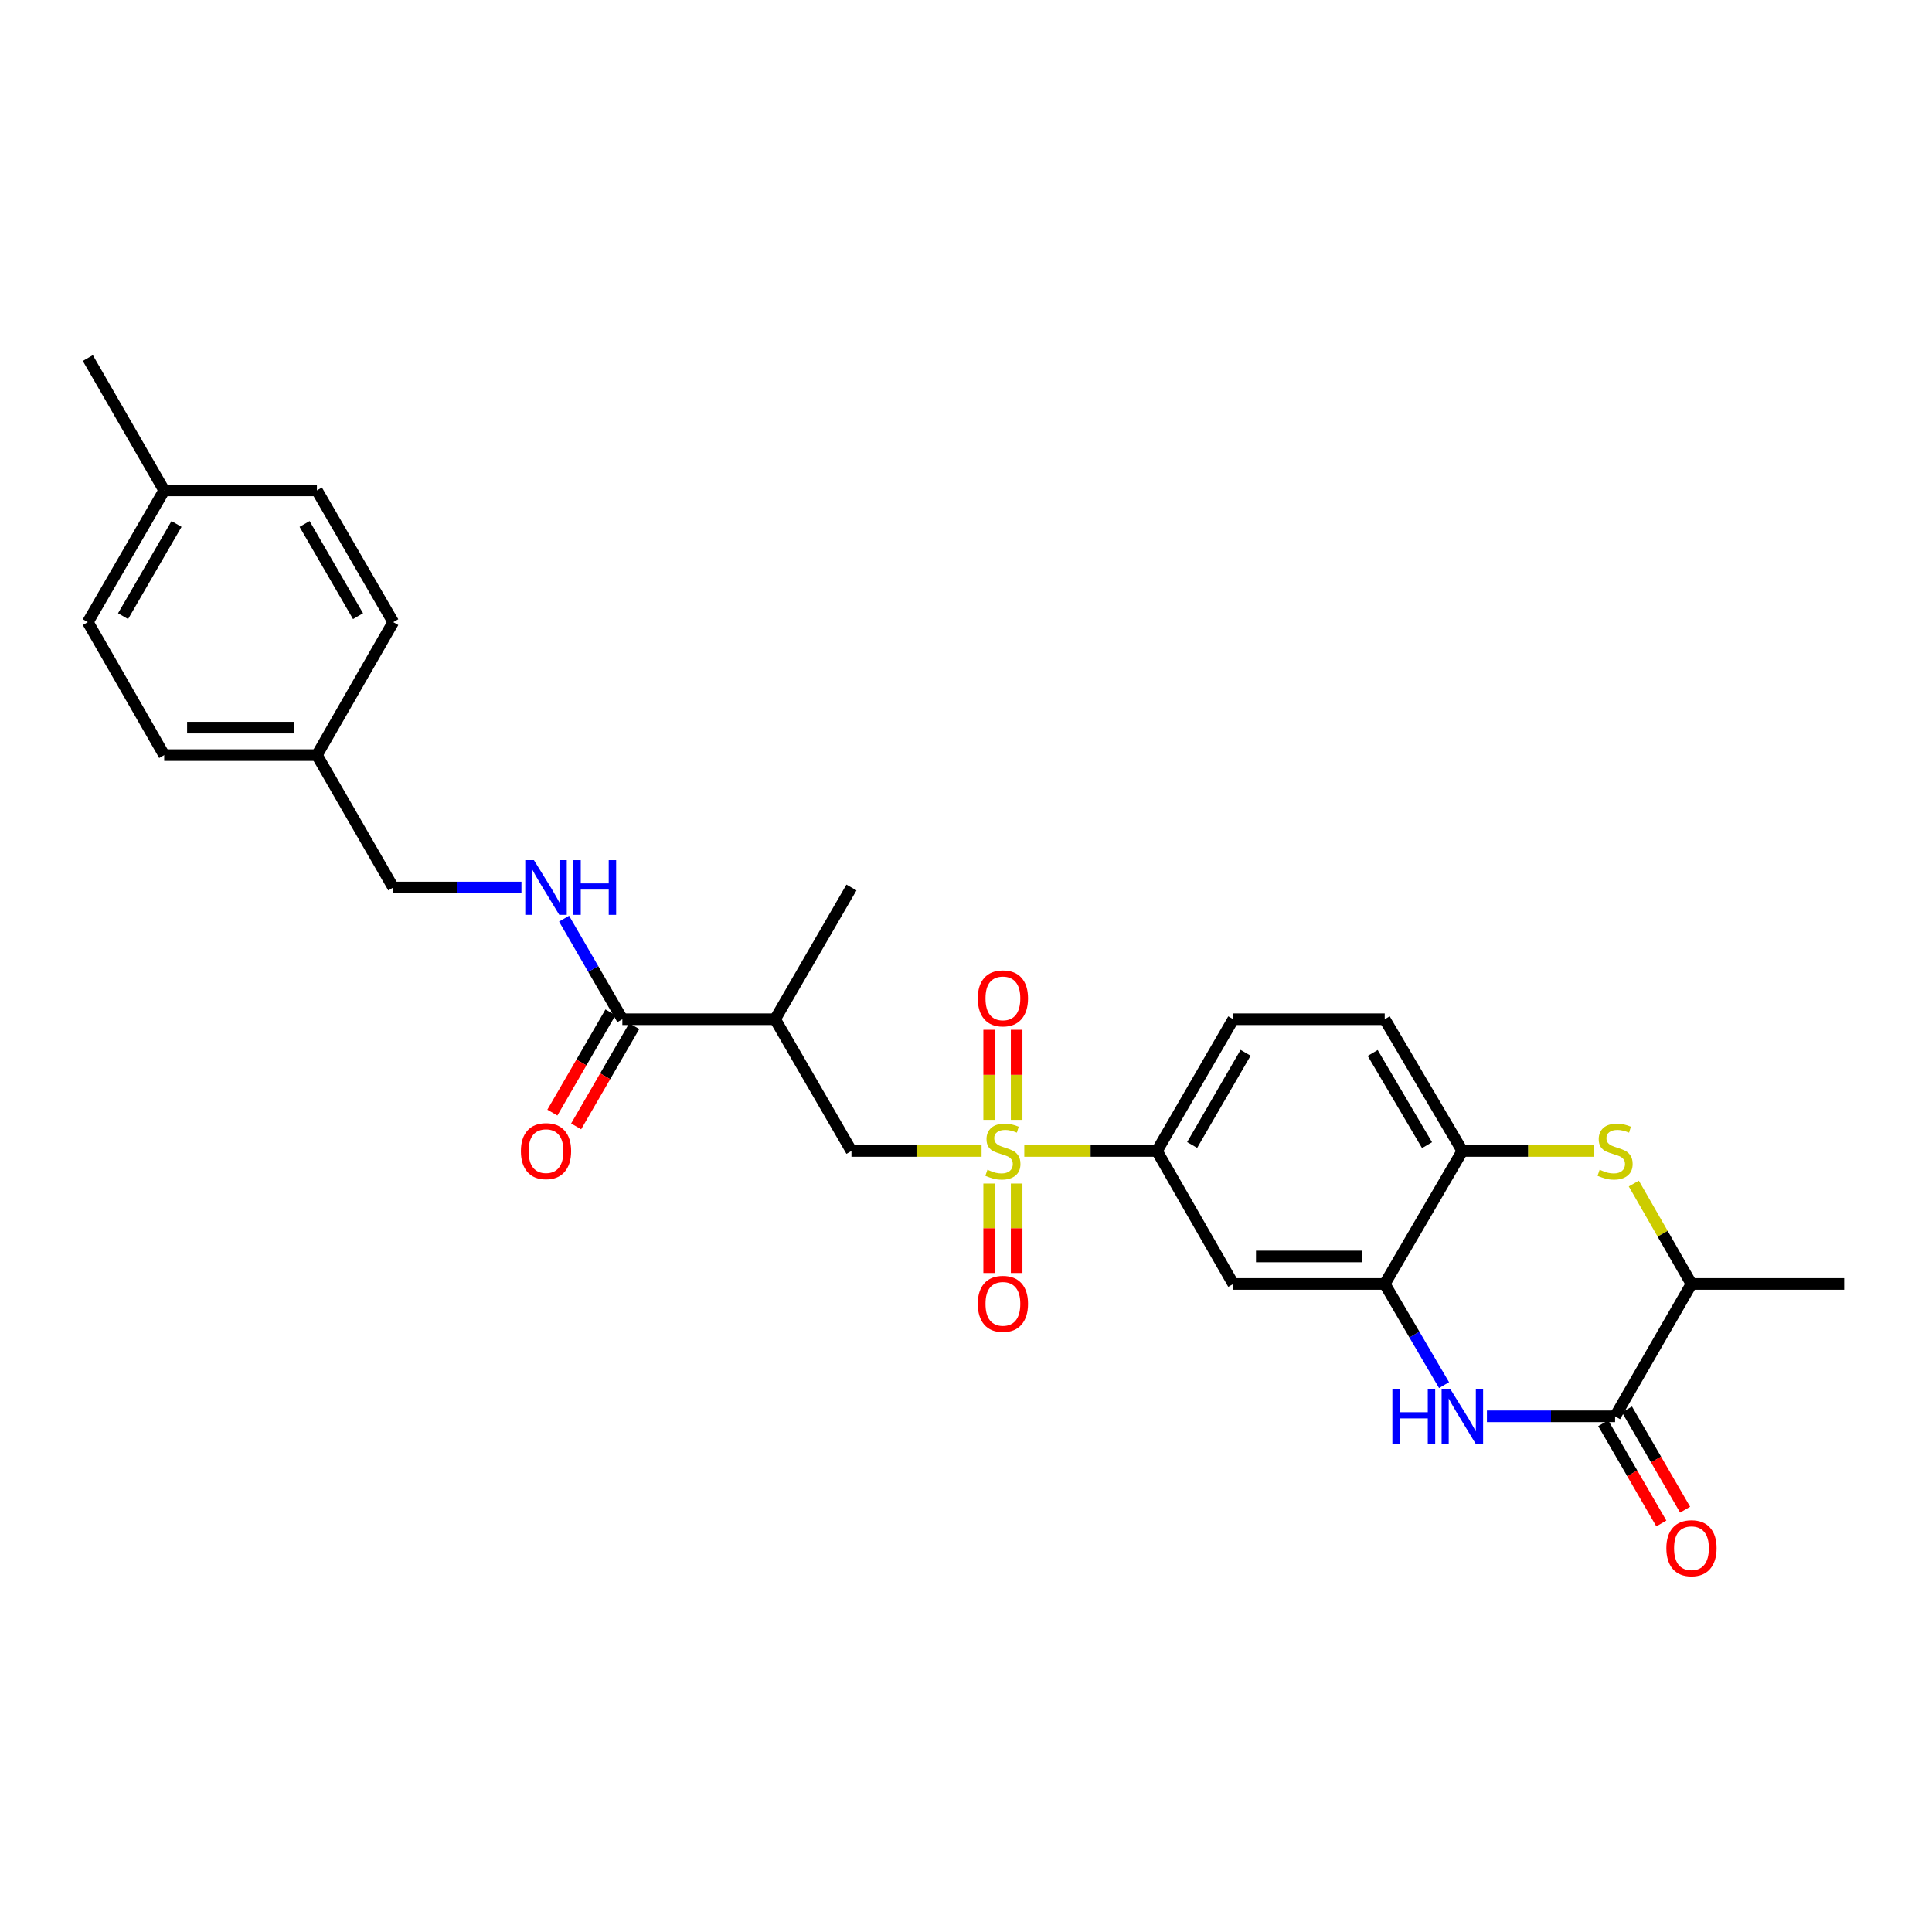<?xml version='1.0' encoding='iso-8859-1'?>
<svg version='1.1' baseProfile='full'
              xmlns='http://www.w3.org/2000/svg'
                      xmlns:rdkit='http://www.rdkit.org/xml'
                      xmlns:xlink='http://www.w3.org/1999/xlink'
                  xml:space='preserve'
width='1000px' height='1000px' viewBox='0 0 1000 1000'>
<!-- END OF HEADER -->
<rect style='opacity:1.0;fill:#FFFFFF;stroke:none' width='1000' height='1000' x='0' y='0'> </rect>
<path class='bond-4' d='M 530.174,595.737 L 564.496,595.737' style='fill:none;fill-rule:evenodd;stroke:#CCCC00;stroke-width:6px;stroke-linecap:butt;stroke-linejoin:miter;stroke-opacity:1' />
<path class='bond-4' d='M 564.496,595.737 L 598.818,595.737' style='fill:none;fill-rule:evenodd;stroke:#000000;stroke-width:6px;stroke-linecap:butt;stroke-linejoin:miter;stroke-opacity:1' />
<path class='bond-5' d='M 508.062,595.737 L 474.387,595.737' style='fill:none;fill-rule:evenodd;stroke:#CCCC00;stroke-width:6px;stroke-linecap:butt;stroke-linejoin:miter;stroke-opacity:1' />
<path class='bond-5' d='M 474.387,595.737 L 440.712,595.737' style='fill:none;fill-rule:evenodd;stroke:#000000;stroke-width:6px;stroke-linecap:butt;stroke-linejoin:miter;stroke-opacity:1' />
<path class='bond-12' d='M 526.214,579.64 L 526.214,556.321' style='fill:none;fill-rule:evenodd;stroke:#CCCC00;stroke-width:6px;stroke-linecap:butt;stroke-linejoin:miter;stroke-opacity:1' />
<path class='bond-12' d='M 526.214,556.321 L 526.214,533.002' style='fill:none;fill-rule:evenodd;stroke:#FF0000;stroke-width:6px;stroke-linecap:butt;stroke-linejoin:miter;stroke-opacity:1' />
<path class='bond-12' d='M 511.989,579.64 L 511.989,556.321' style='fill:none;fill-rule:evenodd;stroke:#CCCC00;stroke-width:6px;stroke-linecap:butt;stroke-linejoin:miter;stroke-opacity:1' />
<path class='bond-12' d='M 511.989,556.321 L 511.989,533.002' style='fill:none;fill-rule:evenodd;stroke:#FF0000;stroke-width:6px;stroke-linecap:butt;stroke-linejoin:miter;stroke-opacity:1' />
<path class='bond-13' d='M 511.989,612.593 L 511.989,635.75' style='fill:none;fill-rule:evenodd;stroke:#CCCC00;stroke-width:6px;stroke-linecap:butt;stroke-linejoin:miter;stroke-opacity:1' />
<path class='bond-13' d='M 511.989,635.75 L 511.989,658.907' style='fill:none;fill-rule:evenodd;stroke:#FF0000;stroke-width:6px;stroke-linecap:butt;stroke-linejoin:miter;stroke-opacity:1' />
<path class='bond-13' d='M 526.214,612.593 L 526.214,635.75' style='fill:none;fill-rule:evenodd;stroke:#CCCC00;stroke-width:6px;stroke-linecap:butt;stroke-linejoin:miter;stroke-opacity:1' />
<path class='bond-13' d='M 526.214,635.75 L 526.214,658.907' style='fill:none;fill-rule:evenodd;stroke:#FF0000;stroke-width:6px;stroke-linecap:butt;stroke-linejoin:miter;stroke-opacity:1' />
<path class='bond-0' d='M 747.446,716.936 L 732.088,690.754' style='fill:none;fill-rule:evenodd;stroke:#0000FF;stroke-width:6px;stroke-linecap:butt;stroke-linejoin:miter;stroke-opacity:1' />
<path class='bond-0' d='M 732.088,690.754 L 716.73,664.571' style='fill:none;fill-rule:evenodd;stroke:#000000;stroke-width:6px;stroke-linecap:butt;stroke-linejoin:miter;stroke-opacity:1' />
<path class='bond-1' d='M 769.633,733.082 L 802.801,733.082' style='fill:none;fill-rule:evenodd;stroke:#0000FF;stroke-width:6px;stroke-linecap:butt;stroke-linejoin:miter;stroke-opacity:1' />
<path class='bond-1' d='M 802.801,733.082 L 835.97,733.082' style='fill:none;fill-rule:evenodd;stroke:#000000;stroke-width:6px;stroke-linecap:butt;stroke-linejoin:miter;stroke-opacity:1' />
<path class='bond-14' d='M 829.817,736.65 L 844.859,762.594' style='fill:none;fill-rule:evenodd;stroke:#000000;stroke-width:6px;stroke-linecap:butt;stroke-linejoin:miter;stroke-opacity:1' />
<path class='bond-14' d='M 844.859,762.594 L 859.902,788.538' style='fill:none;fill-rule:evenodd;stroke:#FF0000;stroke-width:6px;stroke-linecap:butt;stroke-linejoin:miter;stroke-opacity:1' />
<path class='bond-14' d='M 842.123,729.514 L 857.166,755.458' style='fill:none;fill-rule:evenodd;stroke:#000000;stroke-width:6px;stroke-linecap:butt;stroke-linejoin:miter;stroke-opacity:1' />
<path class='bond-14' d='M 857.166,755.458 L 872.208,781.403' style='fill:none;fill-rule:evenodd;stroke:#FF0000;stroke-width:6px;stroke-linecap:butt;stroke-linejoin:miter;stroke-opacity:1' />
<path class='bond-29' d='M 835.97,733.082 L 875.5,664.571' style='fill:none;fill-rule:evenodd;stroke:#000000;stroke-width:6px;stroke-linecap:butt;stroke-linejoin:miter;stroke-opacity:1' />
<path class='bond-2' d='M 824.913,595.737 L 790.915,595.737' style='fill:none;fill-rule:evenodd;stroke:#CCCC00;stroke-width:6px;stroke-linecap:butt;stroke-linejoin:miter;stroke-opacity:1' />
<path class='bond-2' d='M 790.915,595.737 L 756.917,595.737' style='fill:none;fill-rule:evenodd;stroke:#000000;stroke-width:6px;stroke-linecap:butt;stroke-linejoin:miter;stroke-opacity:1' />
<path class='bond-10' d='M 845.655,612.601 L 860.577,638.586' style='fill:none;fill-rule:evenodd;stroke:#CCCC00;stroke-width:6px;stroke-linecap:butt;stroke-linejoin:miter;stroke-opacity:1' />
<path class='bond-10' d='M 860.577,638.586 L 875.5,664.571' style='fill:none;fill-rule:evenodd;stroke:#000000;stroke-width:6px;stroke-linecap:butt;stroke-linejoin:miter;stroke-opacity:1' />
<path class='bond-3' d='M 716.73,664.571 L 638.341,664.571' style='fill:none;fill-rule:evenodd;stroke:#000000;stroke-width:6px;stroke-linecap:butt;stroke-linejoin:miter;stroke-opacity:1' />
<path class='bond-3' d='M 704.972,650.346 L 650.099,650.346' style='fill:none;fill-rule:evenodd;stroke:#000000;stroke-width:6px;stroke-linecap:butt;stroke-linejoin:miter;stroke-opacity:1' />
<path class='bond-28' d='M 716.73,664.571 L 756.917,595.737' style='fill:none;fill-rule:evenodd;stroke:#000000;stroke-width:6px;stroke-linecap:butt;stroke-linejoin:miter;stroke-opacity:1' />
<path class='bond-9' d='M 598.818,595.737 L 638.341,664.571' style='fill:none;fill-rule:evenodd;stroke:#000000;stroke-width:6px;stroke-linecap:butt;stroke-linejoin:miter;stroke-opacity:1' />
<path class='bond-16' d='M 598.818,595.737 L 638.341,527.55' style='fill:none;fill-rule:evenodd;stroke:#000000;stroke-width:6px;stroke-linecap:butt;stroke-linejoin:miter;stroke-opacity:1' />
<path class='bond-16' d='M 617.054,592.642 L 644.72,544.912' style='fill:none;fill-rule:evenodd;stroke:#000000;stroke-width:6px;stroke-linecap:butt;stroke-linejoin:miter;stroke-opacity:1' />
<path class='bond-7' d='M 440.712,595.737 L 401.182,527.55' style='fill:none;fill-rule:evenodd;stroke:#000000;stroke-width:6px;stroke-linecap:butt;stroke-linejoin:miter;stroke-opacity:1' />
<path class='bond-6' d='M 322.129,527.55 L 401.182,527.55' style='fill:none;fill-rule:evenodd;stroke:#000000;stroke-width:6px;stroke-linecap:butt;stroke-linejoin:miter;stroke-opacity:1' />
<path class='bond-11' d='M 322.129,527.55 L 307.045,501.526' style='fill:none;fill-rule:evenodd;stroke:#000000;stroke-width:6px;stroke-linecap:butt;stroke-linejoin:miter;stroke-opacity:1' />
<path class='bond-11' d='M 307.045,501.526 L 291.962,475.502' style='fill:none;fill-rule:evenodd;stroke:#0000FF;stroke-width:6px;stroke-linecap:butt;stroke-linejoin:miter;stroke-opacity:1' />
<path class='bond-15' d='M 315.975,523.984 L 300.937,549.932' style='fill:none;fill-rule:evenodd;stroke:#000000;stroke-width:6px;stroke-linecap:butt;stroke-linejoin:miter;stroke-opacity:1' />
<path class='bond-15' d='M 300.937,549.932 L 285.9,575.88' style='fill:none;fill-rule:evenodd;stroke:#FF0000;stroke-width:6px;stroke-linecap:butt;stroke-linejoin:miter;stroke-opacity:1' />
<path class='bond-15' d='M 328.283,531.116 L 313.245,557.065' style='fill:none;fill-rule:evenodd;stroke:#000000;stroke-width:6px;stroke-linecap:butt;stroke-linejoin:miter;stroke-opacity:1' />
<path class='bond-15' d='M 313.245,557.065 L 298.208,583.013' style='fill:none;fill-rule:evenodd;stroke:#FF0000;stroke-width:6px;stroke-linecap:butt;stroke-linejoin:miter;stroke-opacity:1' />
<path class='bond-25' d='M 401.182,527.55 L 440.712,459.371' style='fill:none;fill-rule:evenodd;stroke:#000000;stroke-width:6px;stroke-linecap:butt;stroke-linejoin:miter;stroke-opacity:1' />
<path class='bond-8' d='M 756.917,595.737 L 716.73,527.55' style='fill:none;fill-rule:evenodd;stroke:#000000;stroke-width:6px;stroke-linecap:butt;stroke-linejoin:miter;stroke-opacity:1' />
<path class='bond-8' d='M 738.633,592.731 L 710.503,545.001' style='fill:none;fill-rule:evenodd;stroke:#000000;stroke-width:6px;stroke-linecap:butt;stroke-linejoin:miter;stroke-opacity:1' />
<path class='bond-26' d='M 875.5,664.571 L 954.545,664.571' style='fill:none;fill-rule:evenodd;stroke:#000000;stroke-width:6px;stroke-linecap:butt;stroke-linejoin:miter;stroke-opacity:1' />
<path class='bond-18' d='M 269.897,459.371 L 236.725,459.371' style='fill:none;fill-rule:evenodd;stroke:#0000FF;stroke-width:6px;stroke-linecap:butt;stroke-linejoin:miter;stroke-opacity:1' />
<path class='bond-18' d='M 236.725,459.371 L 203.553,459.371' style='fill:none;fill-rule:evenodd;stroke:#000000;stroke-width:6px;stroke-linecap:butt;stroke-linejoin:miter;stroke-opacity:1' />
<path class='bond-17' d='M 638.341,527.55 L 716.73,527.55' style='fill:none;fill-rule:evenodd;stroke:#000000;stroke-width:6px;stroke-linecap:butt;stroke-linejoin:miter;stroke-opacity:1' />
<path class='bond-19' d='M 203.553,459.371 L 164.03,390.845' style='fill:none;fill-rule:evenodd;stroke:#000000;stroke-width:6px;stroke-linecap:butt;stroke-linejoin:miter;stroke-opacity:1' />
<path class='bond-21' d='M 164.03,390.845 L 203.553,322.011' style='fill:none;fill-rule:evenodd;stroke:#000000;stroke-width:6px;stroke-linecap:butt;stroke-linejoin:miter;stroke-opacity:1' />
<path class='bond-22' d='M 164.03,390.845 L 84.985,390.845' style='fill:none;fill-rule:evenodd;stroke:#000000;stroke-width:6px;stroke-linecap:butt;stroke-linejoin:miter;stroke-opacity:1' />
<path class='bond-22' d='M 152.173,376.62 L 96.842,376.62' style='fill:none;fill-rule:evenodd;stroke:#000000;stroke-width:6px;stroke-linecap:butt;stroke-linejoin:miter;stroke-opacity:1' />
<path class='bond-20' d='M 84.985,253.832 L 45.455,322.011' style='fill:none;fill-rule:evenodd;stroke:#000000;stroke-width:6px;stroke-linecap:butt;stroke-linejoin:miter;stroke-opacity:1' />
<path class='bond-20' d='M 91.362,271.194 L 63.691,318.919' style='fill:none;fill-rule:evenodd;stroke:#000000;stroke-width:6px;stroke-linecap:butt;stroke-linejoin:miter;stroke-opacity:1' />
<path class='bond-27' d='M 84.985,253.832 L 45.455,185.321' style='fill:none;fill-rule:evenodd;stroke:#000000;stroke-width:6px;stroke-linecap:butt;stroke-linejoin:miter;stroke-opacity:1' />
<path class='bond-30' d='M 84.985,253.832 L 164.03,253.832' style='fill:none;fill-rule:evenodd;stroke:#000000;stroke-width:6px;stroke-linecap:butt;stroke-linejoin:miter;stroke-opacity:1' />
<path class='bond-23' d='M 203.553,322.011 L 164.03,253.832' style='fill:none;fill-rule:evenodd;stroke:#000000;stroke-width:6px;stroke-linecap:butt;stroke-linejoin:miter;stroke-opacity:1' />
<path class='bond-23' d='M 185.317,318.918 L 157.652,271.193' style='fill:none;fill-rule:evenodd;stroke:#000000;stroke-width:6px;stroke-linecap:butt;stroke-linejoin:miter;stroke-opacity:1' />
<path class='bond-24' d='M 84.985,390.845 L 45.455,322.011' style='fill:none;fill-rule:evenodd;stroke:#000000;stroke-width:6px;stroke-linecap:butt;stroke-linejoin:miter;stroke-opacity:1' />
<path  class='atom-0' d='M 511.101 605.457
Q 511.421 605.577, 512.741 606.137
Q 514.061 606.697, 515.501 607.057
Q 516.981 607.377, 518.421 607.377
Q 521.101 607.377, 522.661 606.097
Q 524.221 604.777, 524.221 602.497
Q 524.221 600.937, 523.421 599.977
Q 522.661 599.017, 521.461 598.497
Q 520.261 597.977, 518.261 597.377
Q 515.741 596.617, 514.221 595.897
Q 512.741 595.177, 511.661 593.657
Q 510.621 592.137, 510.621 589.577
Q 510.621 586.017, 513.021 583.817
Q 515.461 581.617, 520.261 581.617
Q 523.541 581.617, 527.261 583.177
L 526.341 586.257
Q 522.941 584.857, 520.381 584.857
Q 517.621 584.857, 516.101 586.017
Q 514.581 587.137, 514.621 589.097
Q 514.621 590.617, 515.381 591.537
Q 516.181 592.457, 517.301 592.977
Q 518.461 593.497, 520.381 594.097
Q 522.941 594.897, 524.461 595.697
Q 525.981 596.497, 527.061 598.137
Q 528.181 599.737, 528.181 602.497
Q 528.181 606.417, 525.541 608.537
Q 522.941 610.617, 518.581 610.617
Q 516.061 610.617, 514.141 610.057
Q 512.261 609.537, 510.021 608.617
L 511.101 605.457
' fill='#CCCC00'/>
<path  class='atom-1' d='M 720.697 718.922
L 724.537 718.922
L 724.537 730.962
L 739.017 730.962
L 739.017 718.922
L 742.857 718.922
L 742.857 747.242
L 739.017 747.242
L 739.017 734.162
L 724.537 734.162
L 724.537 747.242
L 720.697 747.242
L 720.697 718.922
' fill='#0000FF'/>
<path  class='atom-1' d='M 750.657 718.922
L 759.937 733.922
Q 760.857 735.402, 762.337 738.082
Q 763.817 740.762, 763.897 740.922
L 763.897 718.922
L 767.657 718.922
L 767.657 747.242
L 763.777 747.242
L 753.817 730.842
Q 752.657 728.922, 751.417 726.722
Q 750.217 724.522, 749.857 723.842
L 749.857 747.242
L 746.177 747.242
L 746.177 718.922
L 750.657 718.922
' fill='#0000FF'/>
<path  class='atom-3' d='M 827.97 605.457
Q 828.29 605.577, 829.61 606.137
Q 830.93 606.697, 832.37 607.057
Q 833.85 607.377, 835.29 607.377
Q 837.97 607.377, 839.53 606.097
Q 841.09 604.777, 841.09 602.497
Q 841.09 600.937, 840.29 599.977
Q 839.53 599.017, 838.33 598.497
Q 837.13 597.977, 835.13 597.377
Q 832.61 596.617, 831.09 595.897
Q 829.61 595.177, 828.53 593.657
Q 827.49 592.137, 827.49 589.577
Q 827.49 586.017, 829.89 583.817
Q 832.33 581.617, 837.13 581.617
Q 840.41 581.617, 844.13 583.177
L 843.21 586.257
Q 839.81 584.857, 837.25 584.857
Q 834.49 584.857, 832.97 586.017
Q 831.45 587.137, 831.49 589.097
Q 831.49 590.617, 832.25 591.537
Q 833.05 592.457, 834.17 592.977
Q 835.33 593.497, 837.25 594.097
Q 839.81 594.897, 841.33 595.697
Q 842.85 596.497, 843.93 598.137
Q 845.05 599.737, 845.05 602.497
Q 845.05 606.417, 842.41 608.537
Q 839.81 610.617, 835.45 610.617
Q 832.93 610.617, 831.01 610.057
Q 829.13 609.537, 826.89 608.617
L 827.97 605.457
' fill='#CCCC00'/>
<path  class='atom-12' d='M 276.354 445.211
L 285.634 460.211
Q 286.554 461.691, 288.034 464.371
Q 289.514 467.051, 289.594 467.211
L 289.594 445.211
L 293.354 445.211
L 293.354 473.531
L 289.474 473.531
L 279.514 457.131
Q 278.354 455.211, 277.114 453.011
Q 275.914 450.811, 275.554 450.131
L 275.554 473.531
L 271.874 473.531
L 271.874 445.211
L 276.354 445.211
' fill='#0000FF'/>
<path  class='atom-12' d='M 296.754 445.211
L 300.594 445.211
L 300.594 457.251
L 315.074 457.251
L 315.074 445.211
L 318.914 445.211
L 318.914 473.531
L 315.074 473.531
L 315.074 460.451
L 300.594 460.451
L 300.594 473.531
L 296.754 473.531
L 296.754 445.211
' fill='#0000FF'/>
<path  class='atom-13' d='M 506.101 516.748
Q 506.101 509.948, 509.461 506.148
Q 512.821 502.348, 519.101 502.348
Q 525.381 502.348, 528.741 506.148
Q 532.101 509.948, 532.101 516.748
Q 532.101 523.628, 528.701 527.548
Q 525.301 531.428, 519.101 531.428
Q 512.861 531.428, 509.461 527.548
Q 506.101 523.668, 506.101 516.748
M 519.101 528.228
Q 523.421 528.228, 525.741 525.348
Q 528.101 522.428, 528.101 516.748
Q 528.101 511.188, 525.741 508.388
Q 523.421 505.548, 519.101 505.548
Q 514.781 505.548, 512.421 508.348
Q 510.101 511.148, 510.101 516.748
Q 510.101 522.468, 512.421 525.348
Q 514.781 528.228, 519.101 528.228
' fill='#FF0000'/>
<path  class='atom-14' d='M 506.101 674.862
Q 506.101 668.062, 509.461 664.262
Q 512.821 660.462, 519.101 660.462
Q 525.381 660.462, 528.741 664.262
Q 532.101 668.062, 532.101 674.862
Q 532.101 681.742, 528.701 685.662
Q 525.301 689.542, 519.101 689.542
Q 512.861 689.542, 509.461 685.662
Q 506.101 681.782, 506.101 674.862
M 519.101 686.342
Q 523.421 686.342, 525.741 683.462
Q 528.101 680.542, 528.101 674.862
Q 528.101 669.302, 525.741 666.502
Q 523.421 663.662, 519.101 663.662
Q 514.781 663.662, 512.421 666.462
Q 510.101 669.262, 510.101 674.862
Q 510.101 680.582, 512.421 683.462
Q 514.781 686.342, 519.101 686.342
' fill='#FF0000'/>
<path  class='atom-15' d='M 862.5 801.341
Q 862.5 794.541, 865.86 790.741
Q 869.22 786.941, 875.5 786.941
Q 881.78 786.941, 885.14 790.741
Q 888.5 794.541, 888.5 801.341
Q 888.5 808.221, 885.1 812.141
Q 881.7 816.021, 875.5 816.021
Q 869.26 816.021, 865.86 812.141
Q 862.5 808.261, 862.5 801.341
M 875.5 812.821
Q 879.82 812.821, 882.14 809.941
Q 884.5 807.021, 884.5 801.341
Q 884.5 795.781, 882.14 792.981
Q 879.82 790.141, 875.5 790.141
Q 871.18 790.141, 868.82 792.941
Q 866.5 795.741, 866.5 801.341
Q 866.5 807.061, 868.82 809.941
Q 871.18 812.821, 875.5 812.821
' fill='#FF0000'/>
<path  class='atom-16' d='M 269.614 595.817
Q 269.614 589.017, 272.974 585.217
Q 276.334 581.417, 282.614 581.417
Q 288.894 581.417, 292.254 585.217
Q 295.614 589.017, 295.614 595.817
Q 295.614 602.697, 292.214 606.617
Q 288.814 610.497, 282.614 610.497
Q 276.374 610.497, 272.974 606.617
Q 269.614 602.737, 269.614 595.817
M 282.614 607.297
Q 286.934 607.297, 289.254 604.417
Q 291.614 601.497, 291.614 595.817
Q 291.614 590.257, 289.254 587.457
Q 286.934 584.617, 282.614 584.617
Q 278.294 584.617, 275.934 587.417
Q 273.614 590.217, 273.614 595.817
Q 273.614 601.537, 275.934 604.417
Q 278.294 607.297, 282.614 607.297
' fill='#FF0000'/>
</svg>
